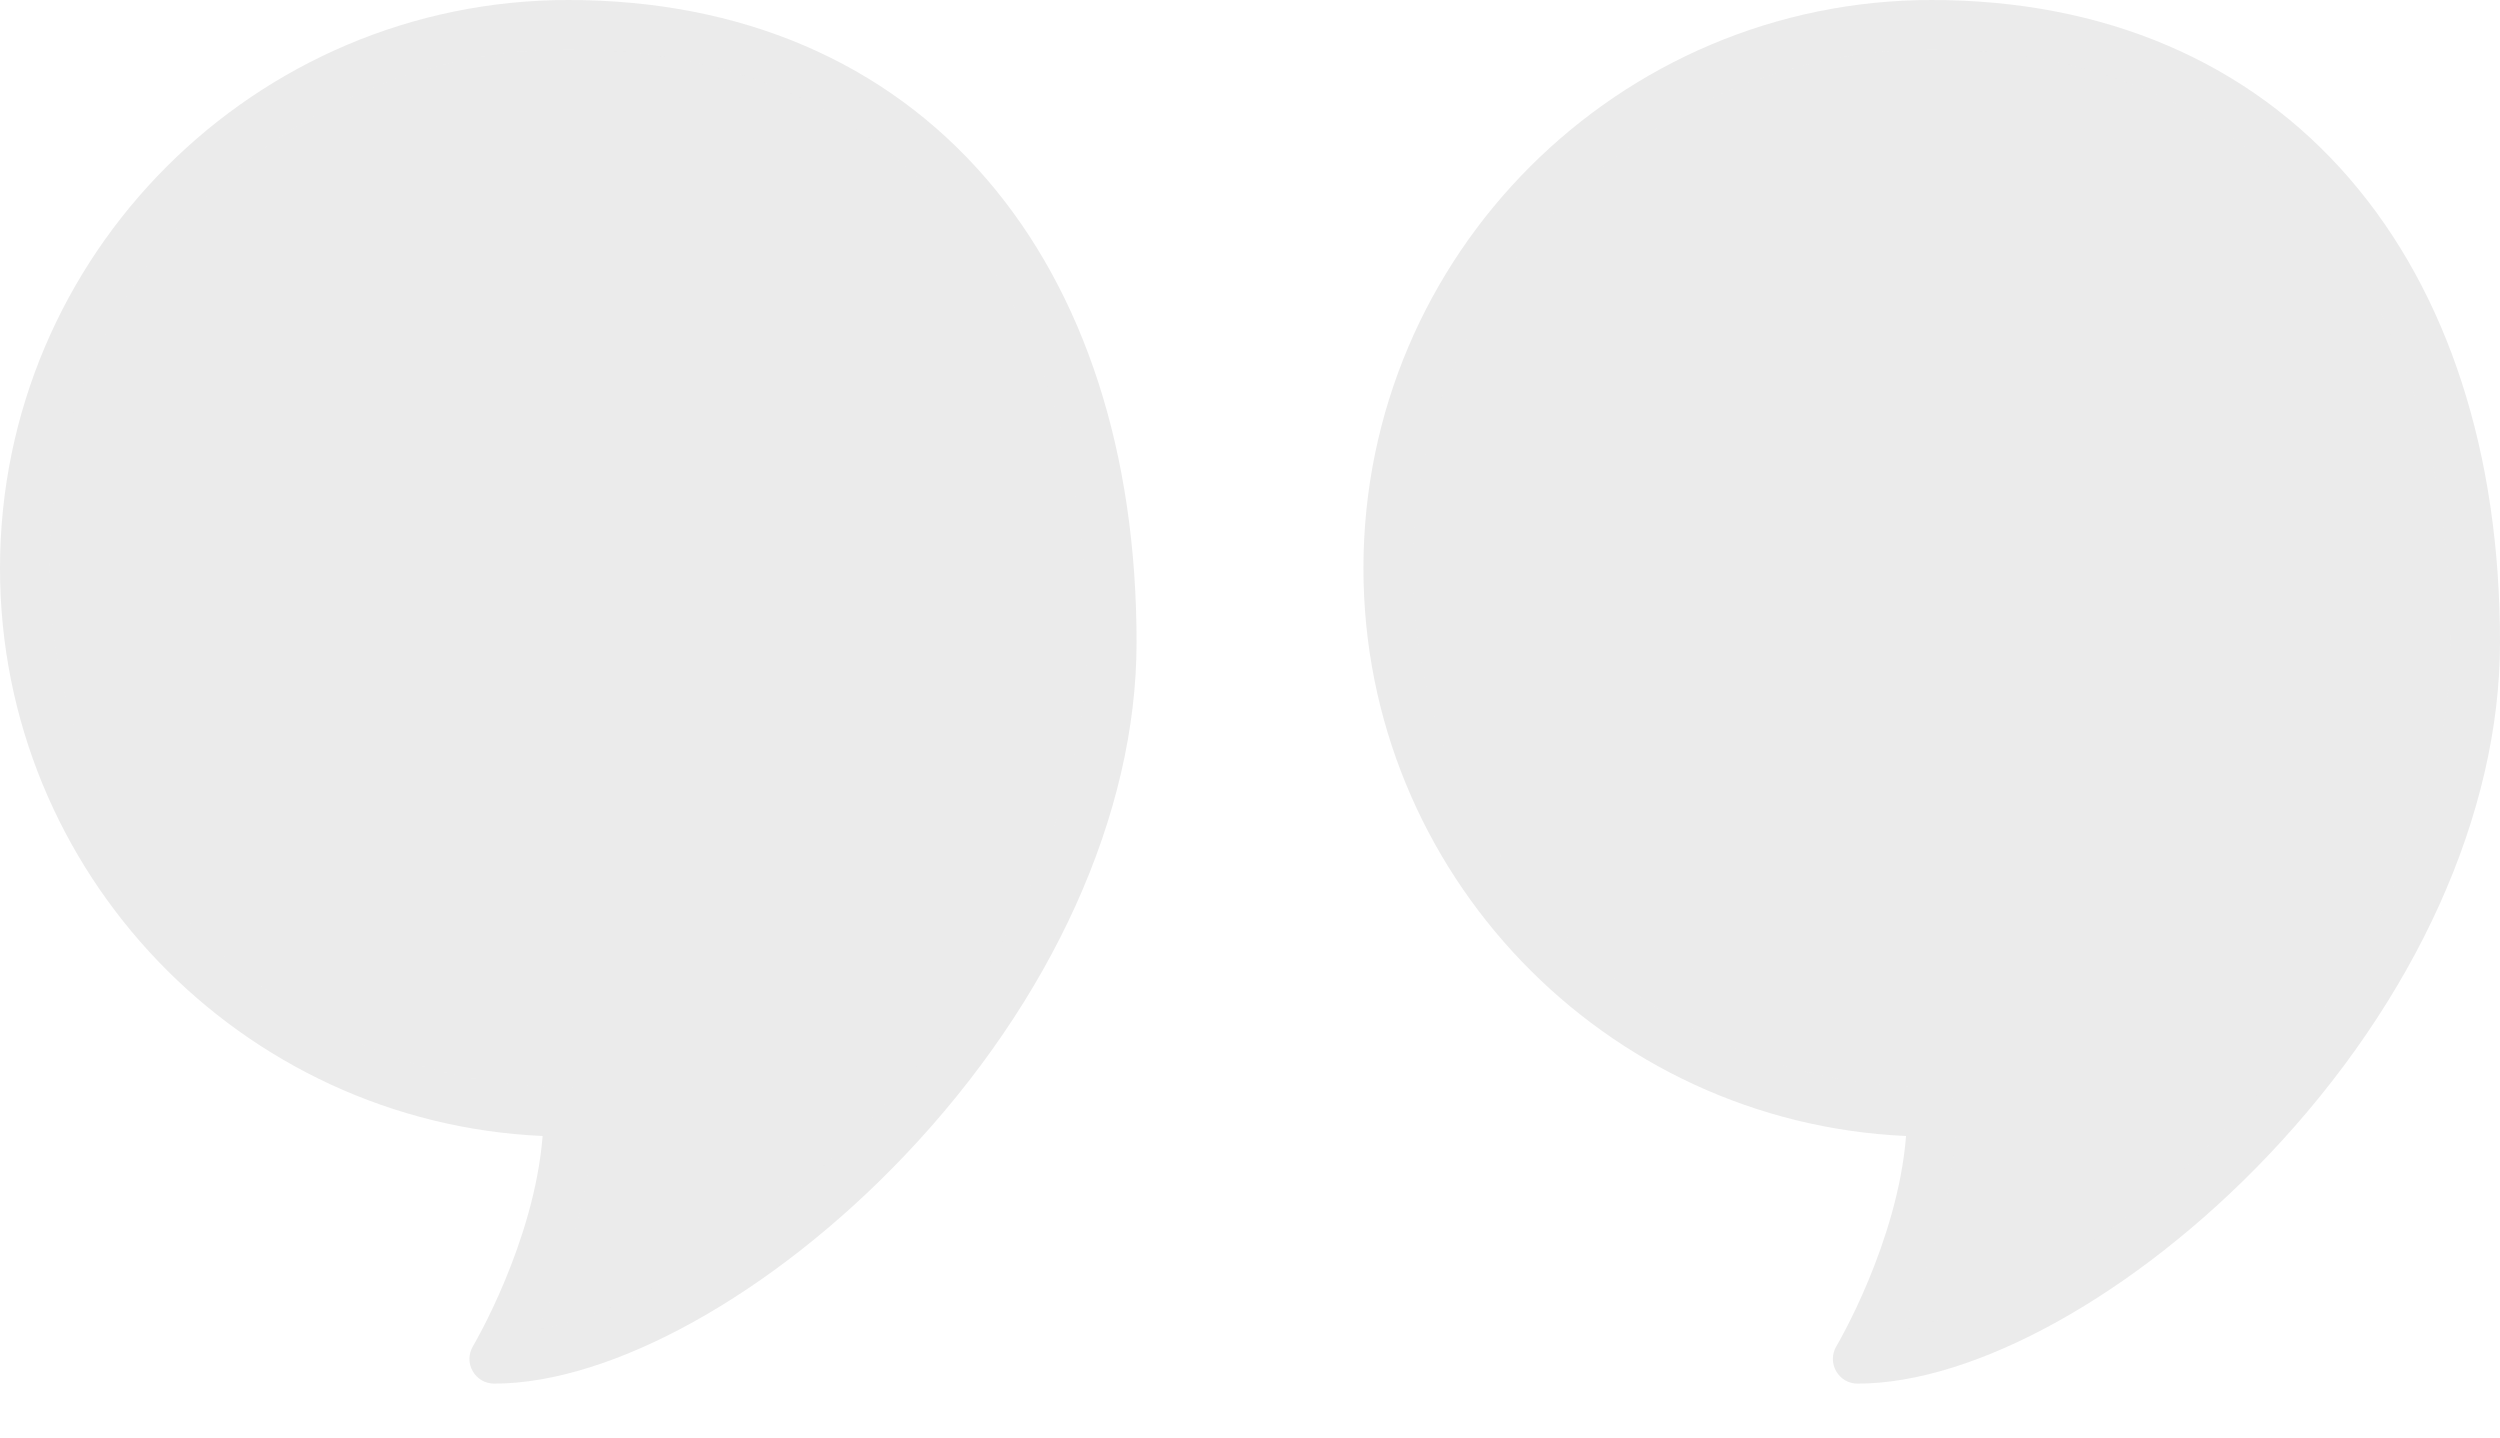 <svg width="40" height="23" viewBox="0 0 40 23" fill="none" xmlns="http://www.w3.org/2000/svg">
<path d="M37.602 2.868C35.988 0.992 33.673 0 30.907 0C25.894 0 21.815 4.079 21.815 9.093C21.815 13.969 25.673 17.96 30.497 18.176C30.361 19.885 29.393 21.522 29.382 21.54C29.346 21.6 29.327 21.668 29.326 21.738C29.325 21.808 29.343 21.877 29.378 21.938C29.412 21.999 29.462 22.049 29.522 22.085C29.583 22.12 29.651 22.138 29.721 22.138C31.601 22.138 34.177 20.708 36.284 18.494C38.645 16.012 40 13.018 40 10.278C40 7.253 39.171 4.691 37.602 2.868ZM35.711 17.949C34.032 19.714 31.996 20.976 30.411 21.278C30.778 20.503 31.303 19.158 31.303 17.79C31.303 17.685 31.261 17.584 31.187 17.51C31.113 17.436 31.012 17.394 30.907 17.394C26.33 17.394 22.606 13.67 22.606 9.093C22.606 4.515 26.33 0.791 30.907 0.791C36.028 0.791 39.209 4.426 39.209 10.278C39.209 12.817 37.934 15.613 35.711 17.949ZM9.093 0C4.079 0 0 4.079 0 9.093C0 13.969 3.858 17.96 8.682 18.176C8.546 19.885 7.578 21.522 7.567 21.54C7.532 21.6 7.512 21.668 7.511 21.738C7.51 21.808 7.528 21.877 7.563 21.938C7.597 21.999 7.647 22.049 7.708 22.085C7.768 22.12 7.837 22.138 7.907 22.138C9.786 22.138 12.362 20.708 14.469 18.494C16.831 16.012 18.185 13.018 18.185 10.278C18.185 7.253 17.356 4.691 15.788 2.868C14.173 0.992 11.858 0 9.093 0ZM13.896 17.949C12.217 19.714 10.181 20.976 8.596 21.278C8.964 20.503 9.488 19.158 9.488 17.79C9.488 17.685 9.446 17.584 9.372 17.51C9.298 17.436 9.197 17.394 9.093 17.394C4.515 17.394 0.791 13.67 0.791 9.093C0.791 4.515 4.515 0.791 9.093 0.791C14.213 0.791 17.394 4.426 17.394 10.278C17.394 12.817 16.119 15.613 13.896 17.949Z" fill="#393839" fill-opacity="0.1"/>
<path d="M35.711 17.949C34.032 19.714 31.996 20.976 30.411 21.278C30.778 20.503 31.303 19.158 31.303 17.79C31.303 17.685 31.261 17.584 31.187 17.51C31.113 17.436 31.012 17.394 30.907 17.394C26.33 17.394 22.606 13.67 22.606 9.093C22.606 4.515 26.33 0.791 30.907 0.791C36.028 0.791 39.209 4.426 39.209 10.278C39.209 12.817 37.934 15.613 35.711 17.949Z" fill="#393839" fill-opacity="0.1"/>
<path d="M13.896 17.949C12.217 19.714 10.181 20.976 8.596 21.278C8.964 20.503 9.488 19.158 9.488 17.79C9.488 17.685 9.446 17.584 9.372 17.51C9.298 17.436 9.197 17.394 9.093 17.394C4.515 17.394 0.791 13.67 0.791 9.093C0.791 4.515 4.515 0.791 9.093 0.791C14.213 0.791 17.394 4.426 17.394 10.278C17.394 12.817 16.119 15.613 13.896 17.949Z" fill="#393839" fill-opacity="0.1"/>
</svg>
